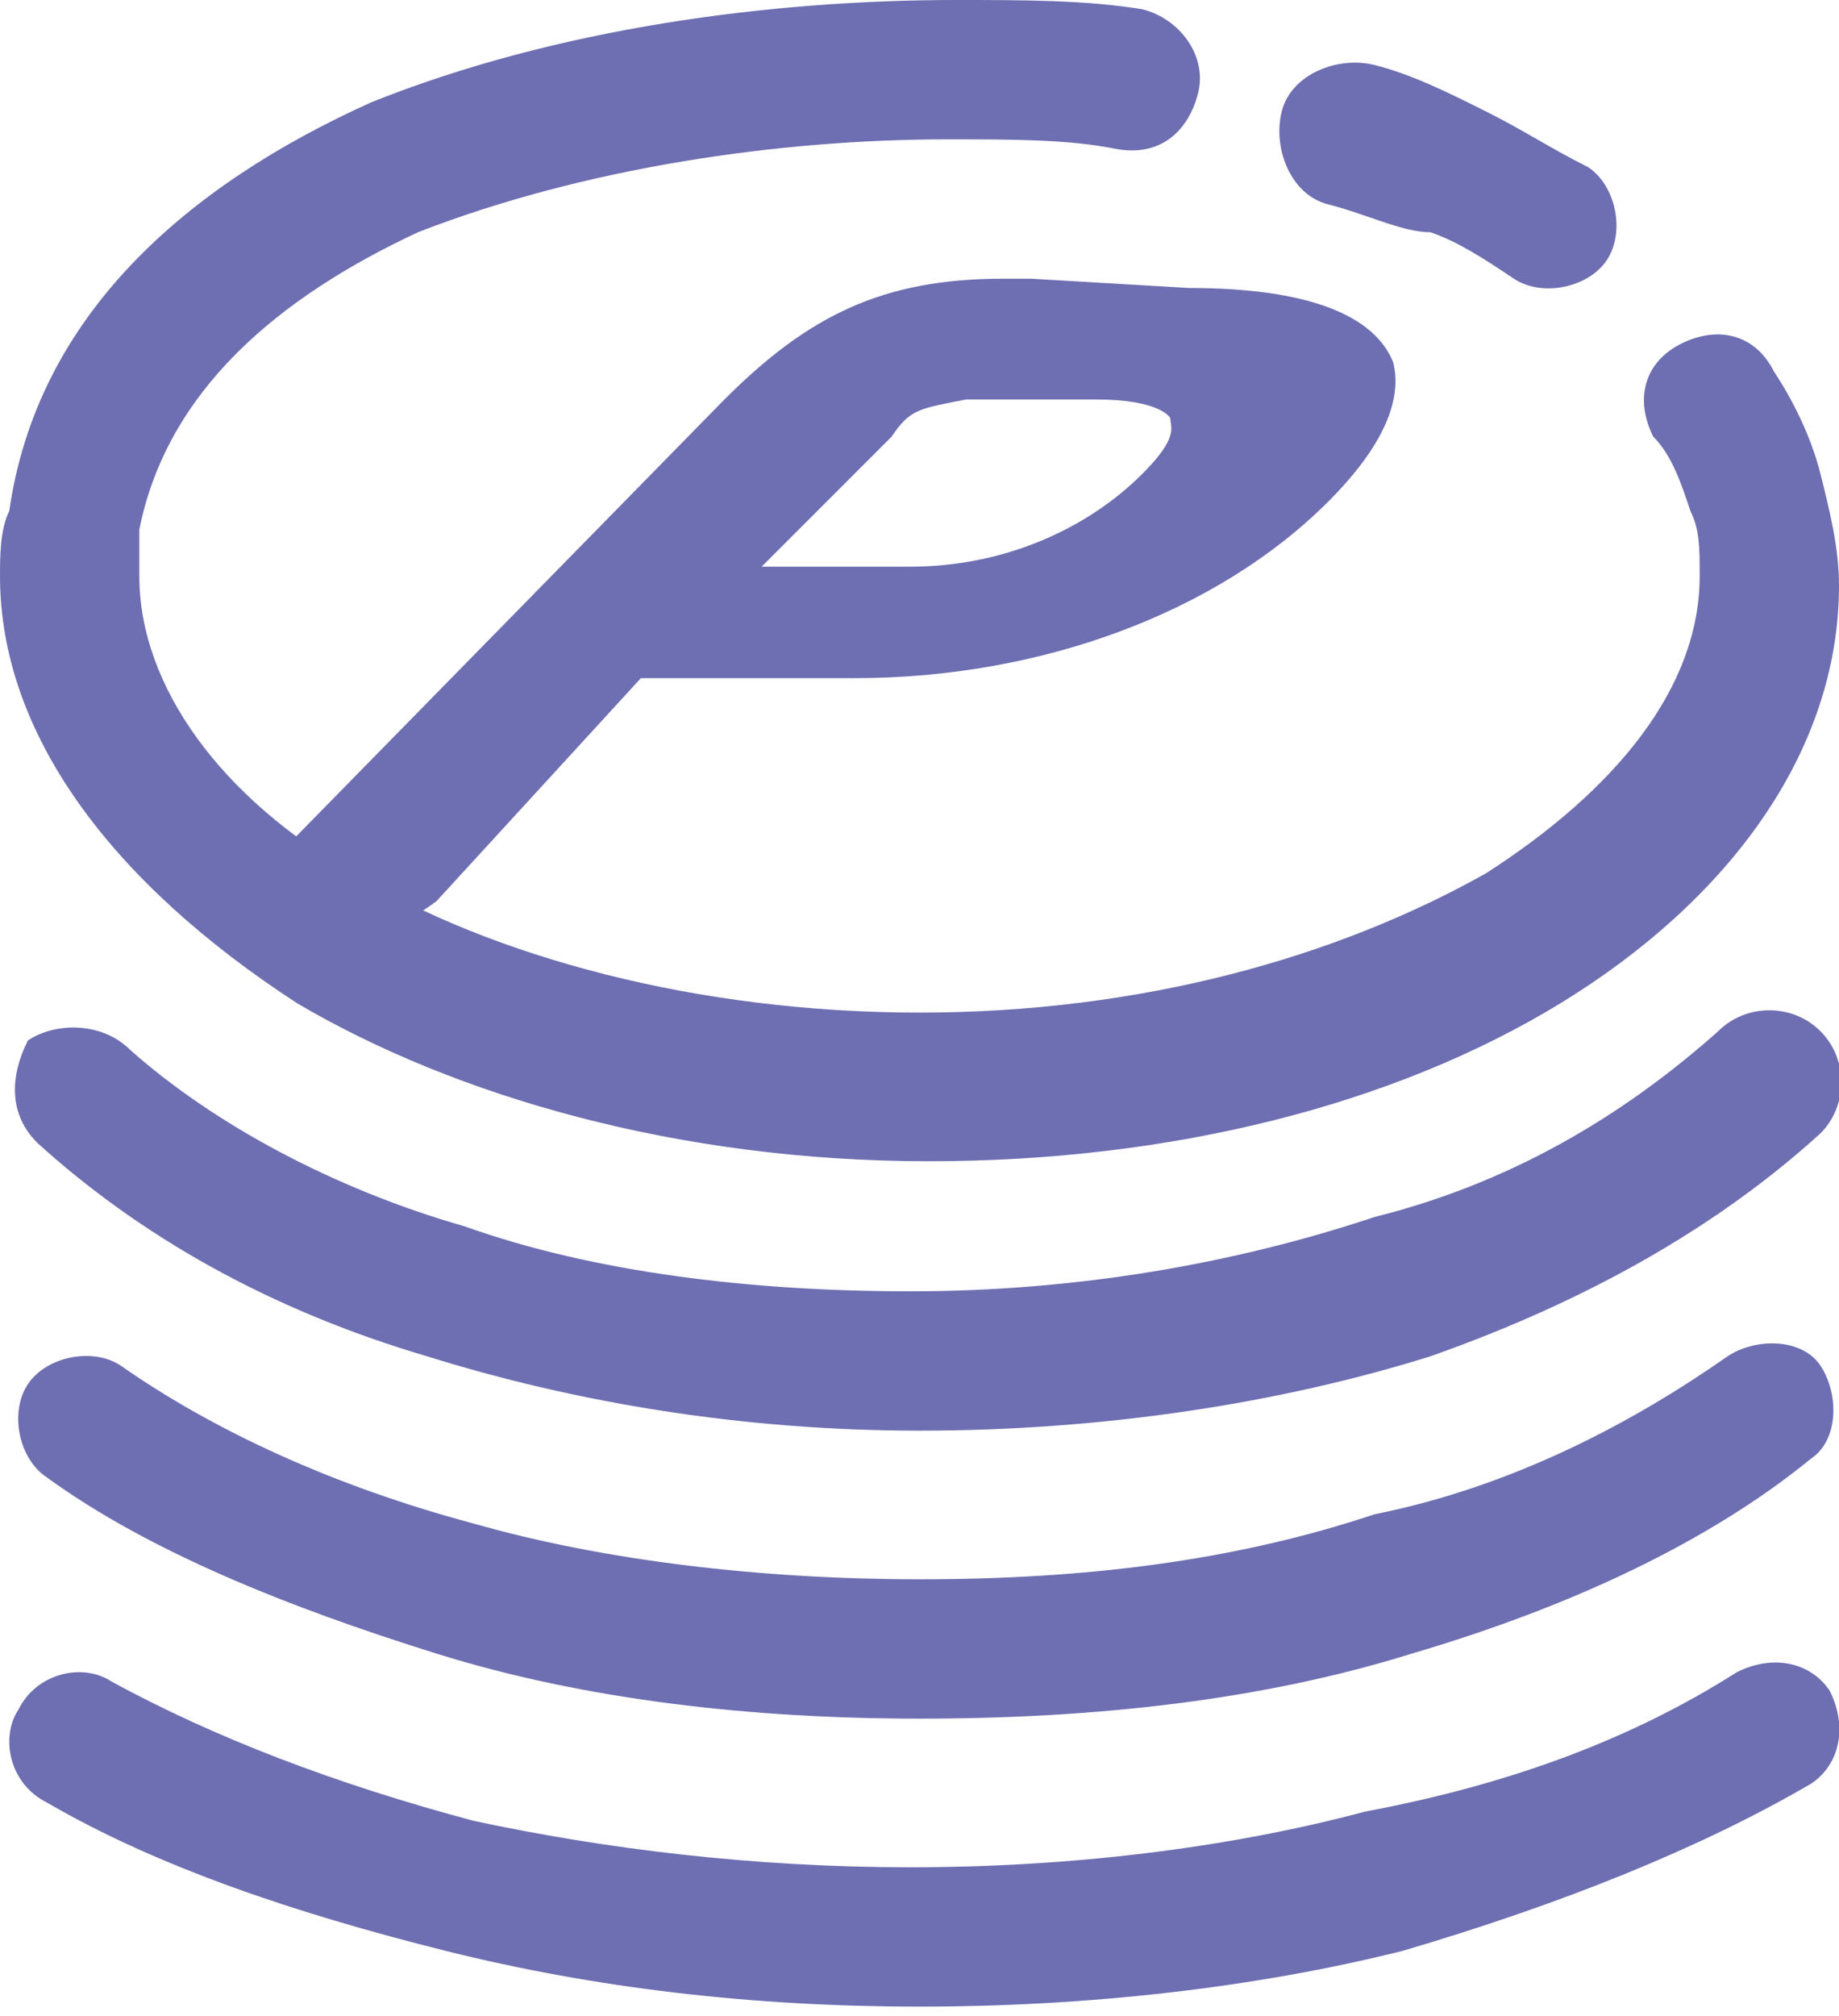 <?xml version="1.0" encoding="utf-8"?>
<!-- Generator: Adobe Illustrator 27.1.1, SVG Export Plug-In . SVG Version: 6.00 Build 0)  -->
<svg version="1.1" id="レイヤー_1" xmlns="http://www.w3.org/2000/svg" xmlns:xlink="http://www.w3.org/1999/xlink" x="0px"
	 y="0px" viewBox="0 0 19.8 21.7" style="enable-background:new 0 0 19.8 21.7;" xml:space="preserve">
<style type="text/css">
	.st0{fill:#6E6EB2;}
</style>
<g>
	<path class="st0" d="M17.8,4.7c-0.2-0.4-0.1-0.8,0.3-1c0.4-0.2,0.8-0.1,1,0.3c0.2,0.3,0.4,0.7,0.5,1.1l0,0c0.1,0.4,0.2,0.8,0.2,1.2
		c0,1.8-1.2,3.4-3,4.5c-1.8,1.1-4.2,1.7-6.8,1.7c-2.7,0-5.1-0.7-6.8-1.7C1.2,9.5,0,7.9,0,6.2c0-0.2,0-0.5,0.1-0.7C0.4,3.4,2,2,4,1.1
		C6,0.3,8.3,0,10.3,0c0.7,0,1.4,0,2,0.1C12.7,0.2,13,0.6,12.9,1c-0.1,0.4-0.4,0.7-0.9,0.6c-0.5-0.1-1.1-0.1-1.8-0.1
		c-1.8,0-3.9,0.3-5.7,1C3,3.2,1.8,4.2,1.5,5.7c0,0.2,0,0.3,0,0.5c0,1.2,0.9,2.4,2.3,3.2c1.5,0.9,3.7,1.5,6.1,1.5
		c2.4,0,4.5-0.6,6.1-1.5c1.4-0.9,2.3-2,2.3-3.2c0-0.3,0-0.5-0.1-0.7l0,0l0,0C18.1,5.2,18,4.9,17.8,4.7 M18.7,18
		c0.4-0.2,0.8-0.1,1,0.2c0.2,0.4,0.1,0.8-0.2,1c-1.2,0.7-2.7,1.3-4.4,1.8c-1.6,0.4-3.4,0.6-5.2,0.6c-1.8,0-3.5-0.2-5.1-0.6
		c-1.6-0.4-3.1-0.9-4.3-1.6c-0.4-0.2-0.5-0.7-0.3-1c0.2-0.4,0.7-0.5,1-0.3c1.1,0.6,2.4,1.1,3.9,1.5c1.4,0.3,3,0.5,4.7,0.5
		c1.7,0,3.4-0.2,4.9-0.6C16.3,19.2,17.6,18.7,18.7,18z M18.6,14.6c0.3-0.2,0.8-0.2,1,0.1c0.2,0.3,0.2,0.8-0.1,1
		c-1.1,0.9-2.6,1.6-4.3,2.1c-1.6,0.5-3.4,0.7-5.3,0.7c-1.8,0-3.6-0.2-5.2-0.7c-1.6-0.5-3.1-1.1-4.2-1.9c-0.3-0.2-0.4-0.7-0.2-1
		c0.2-0.3,0.7-0.4,1-0.2c1,0.7,2.3,1.3,3.8,1.7c1.4,0.4,3.1,0.6,4.8,0.6c1.8,0,3.4-0.2,4.9-0.7C16.3,16,17.6,15.3,18.6,14.6z
		 M18.5,11.1c0.3-0.3,0.8-0.3,1.1,0c0.3,0.3,0.3,0.8,0,1.1c-1.1,1-2.5,1.8-4.2,2.4c-1.6,0.5-3.5,0.8-5.5,0.8c-1.9,0-3.7-0.3-5.3-0.8
		c-1.7-0.5-3.1-1.3-4.2-2.3c-0.3-0.3-0.3-0.7-0.1-1.1C0.6,11,1.1,11,1.4,11.3c0.9,0.8,2.2,1.5,3.6,1.9c1.4,0.5,3.1,0.7,4.8,0.7
		c1.8,0,3.5-0.3,5-0.8C16.4,12.7,17.6,11.9,18.5,11.1z M14.3,2.2c-0.4-0.1-0.6-0.6-0.5-1c0.1-0.4,0.6-0.6,1-0.5
		c0.4,0.1,0.8,0.3,1.2,0.5c0.4,0.2,0.7,0.4,1.1,0.6c0.3,0.2,0.4,0.7,0.2,1c-0.2,0.3-0.7,0.4-1,0.2c-0.3-0.2-0.6-0.4-0.9-0.5
		C15.1,2.5,14.7,2.3,14.3,2.2z"/>
	<g>
		<g>
			<path class="st0" d="M3.3,10.2c-0.4,0-0.6-0.1-0.7-0.3c-0.1-0.2,0-0.4,0.2-0.5l5-5.1C8.7,3.4,9.5,3,10.8,3l0.3,0l1.7,0.1
				c1.3,0,2,0.3,2.2,0.8c0.1,0.4-0.1,0.9-0.7,1.5c-1.2,1.2-3.1,1.9-5.1,1.9l-0.3,0L6.9,7.3L4.7,9.7C4.3,10,3.8,10.2,3.3,10.2
				L3.3,10.2z M10.4,4.3C9.9,4.4,9.8,4.4,9.6,4.7L8.2,6.1l1.6,0c1,0,1.9-0.4,2.5-1c0.4-0.4,0.3-0.5,0.3-0.6c0,0-0.1-0.2-0.8-0.2
				L10.4,4.3L10.4,4.3z"/>
		</g>
	</g>
</g>
<g>
</g>
<g>
</g>
<g>
</g>
<g>
</g>
<g>
</g>
<g>
</g>
<g>
</g>
<g>
</g>
<g>
</g>
<g>
</g>
<g>
</g>
<g>
</g>
<g>
</g>
<g>
</g>
<g>
</g>
</svg>
